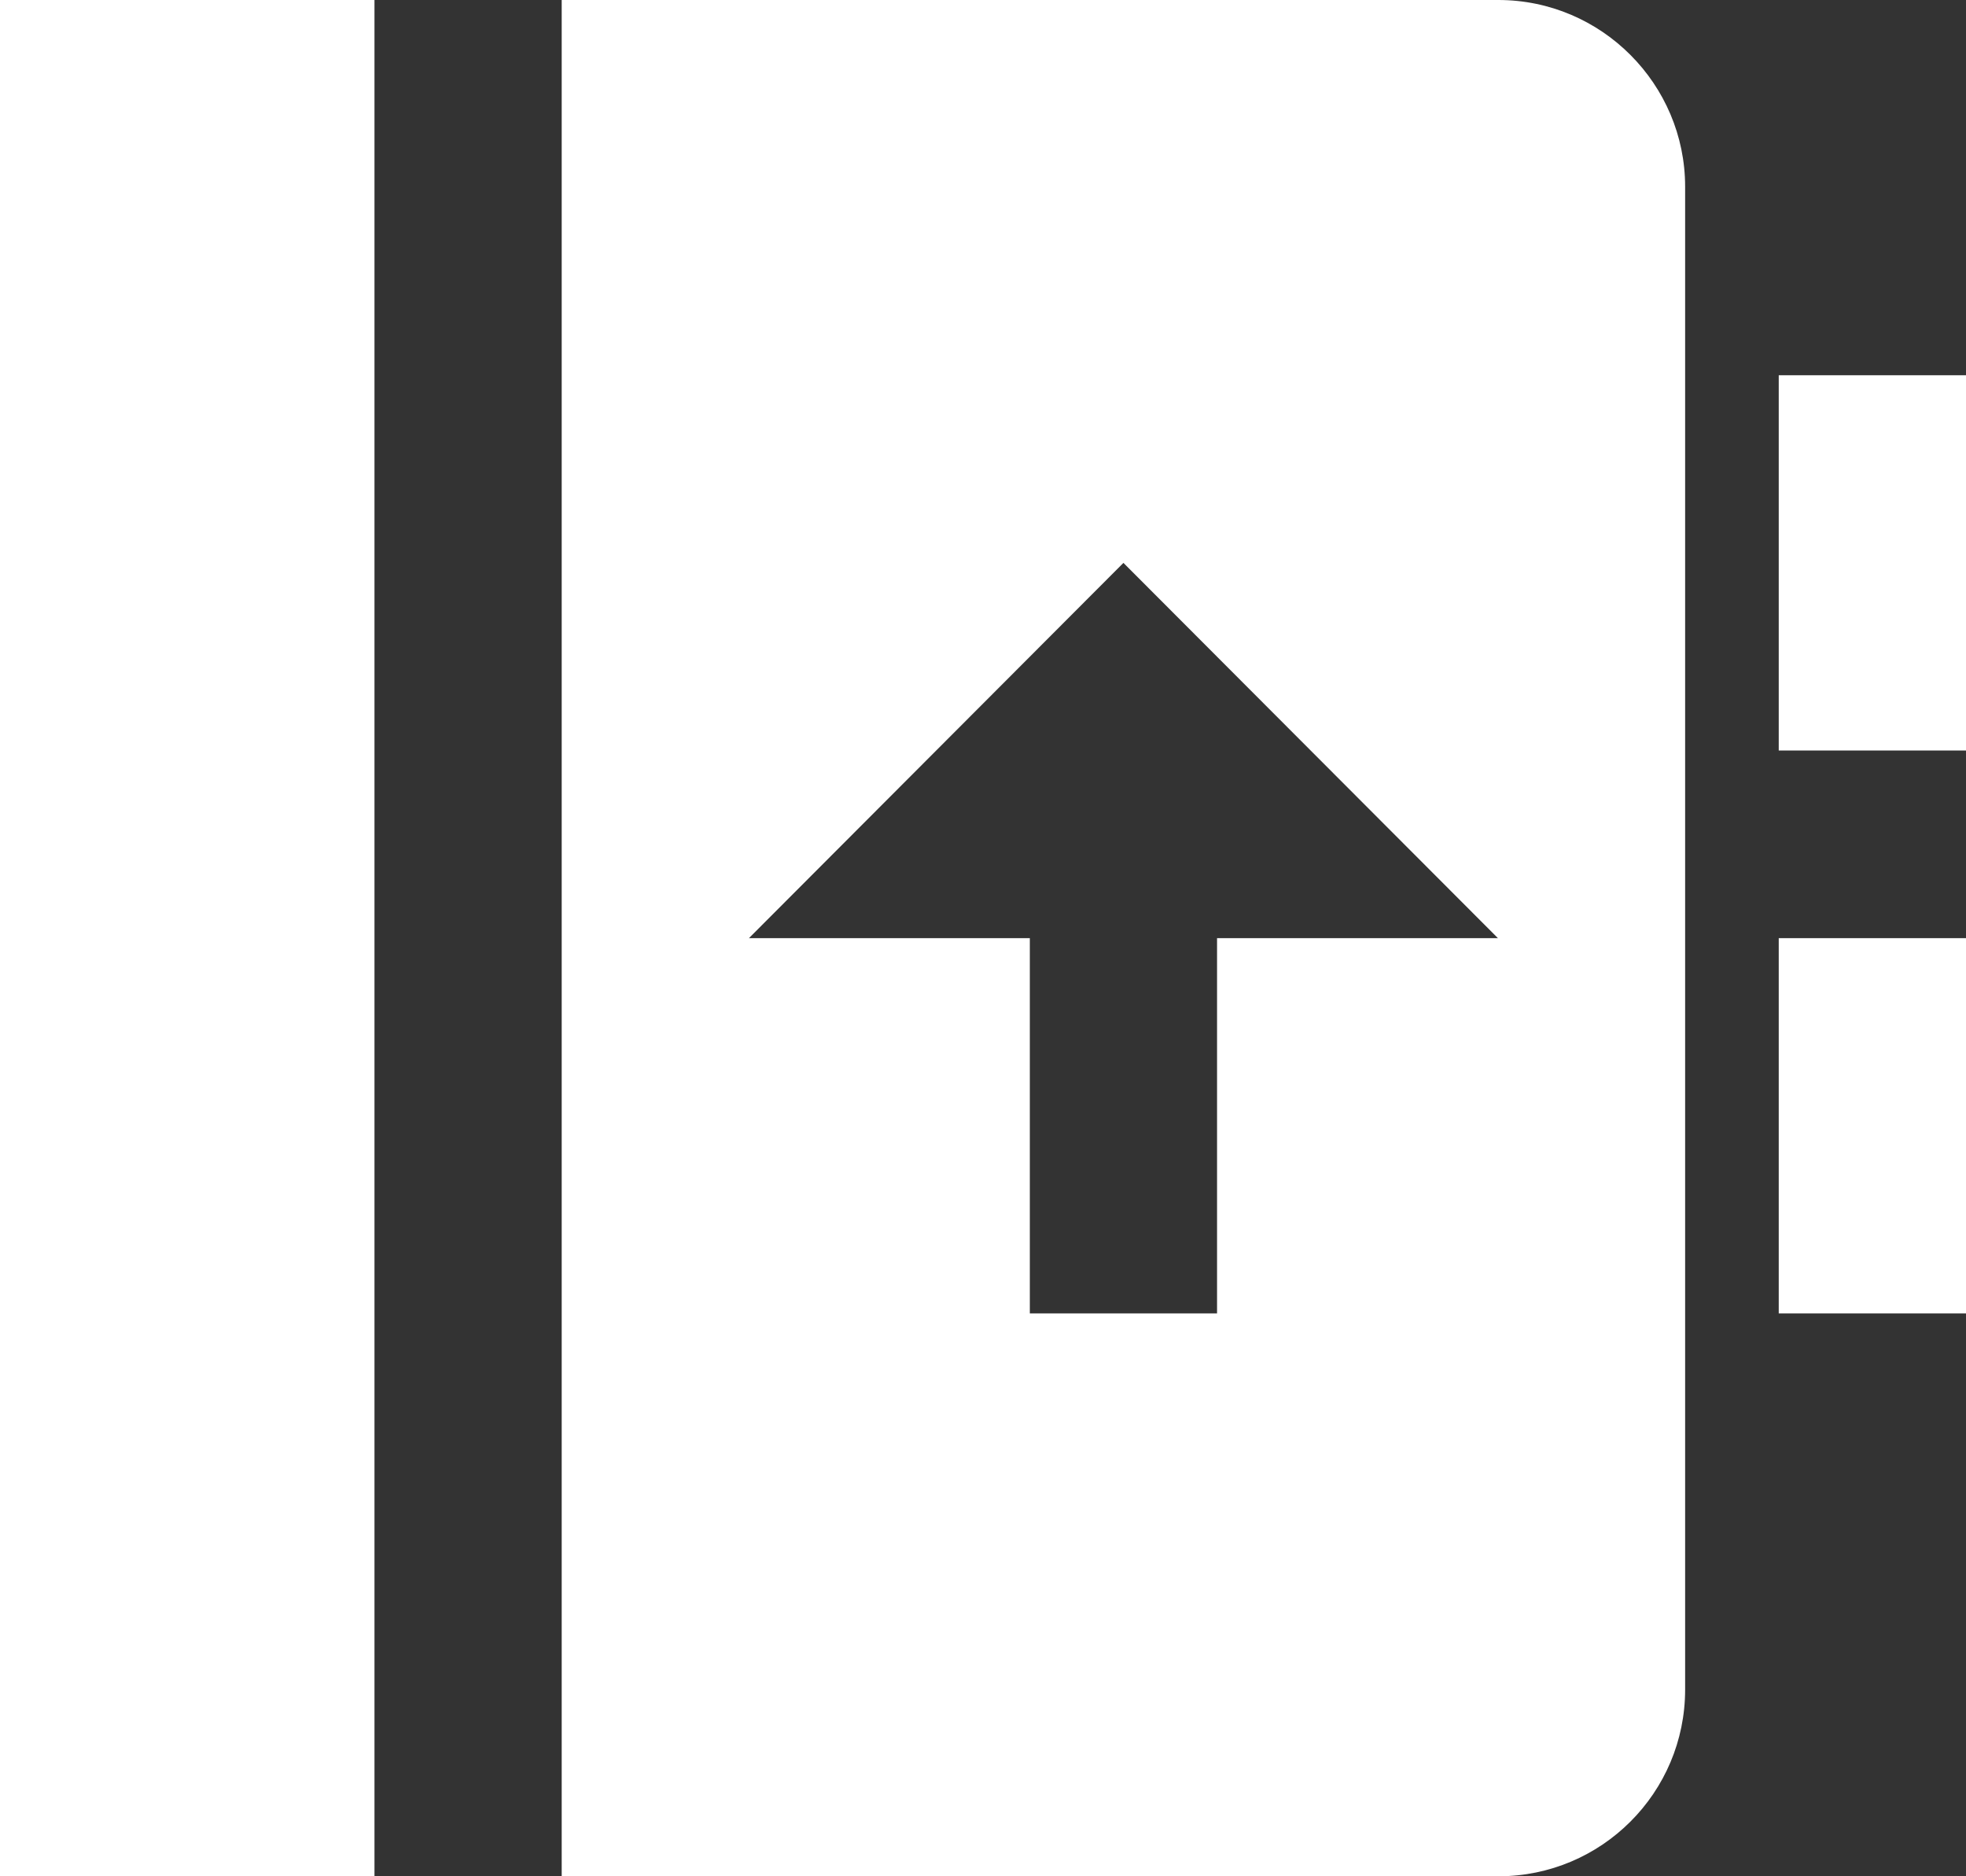 <?xml version="1.0" encoding="UTF-8"?> <svg xmlns="http://www.w3.org/2000/svg" width="44" height="42" viewBox="0 0 44 42" fill="none"><rect x="0" y="0" width="44" height="42" fill="#333333" stroke="none"/><path d="M8.381 0V42H0V0H8.381ZM33.534 0C35.843 0 37.714 1.886 37.714 4.179V37.821C37.714 40.129 35.843 42 33.534 42H12.571V0H33.534ZM25.143 12.6L16.762 21H23.048V29.4H27.238V21H33.524L25.143 12.6ZM44 21V29.4H39.809V21H44ZM44 8.4V16.8H39.809V8.4H44Z" fill="white"></path></svg> 